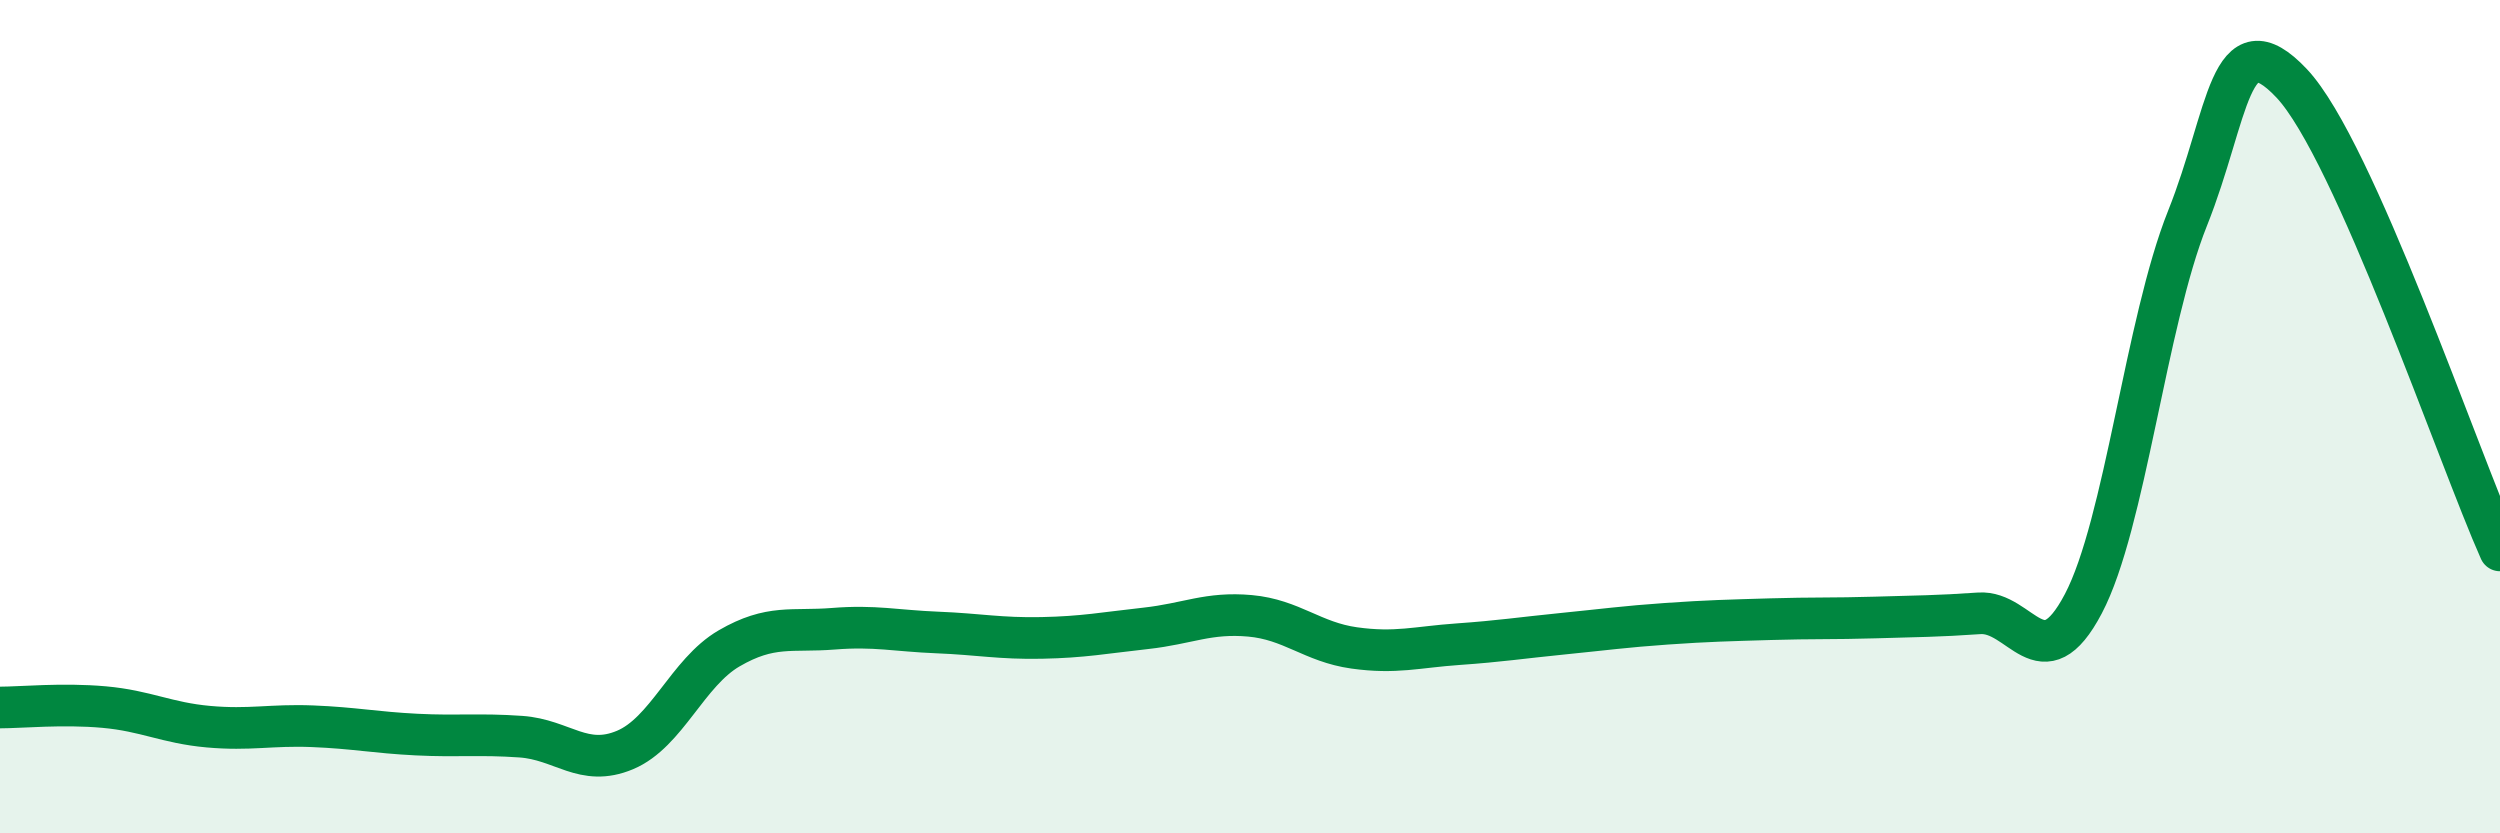 
    <svg width="60" height="20" viewBox="0 0 60 20" xmlns="http://www.w3.org/2000/svg">
      <path
        d="M 0,16.98 C 0.5,16.98 1.5,16.88 2.5,16.97 C 3.5,17.06 4,17.35 5,17.44 C 6,17.53 6.5,17.39 7.5,17.43 C 8.5,17.47 9,17.58 10,17.63 C 11,17.68 11.5,17.61 12.5,17.68 C 13.5,17.75 14,18.42 15,18 C 16,17.58 16.5,16.14 17.5,15.56 C 18.5,14.98 19,15.17 20,15.09 C 21,15.01 21.5,15.14 22.5,15.18 C 23.5,15.22 24,15.33 25,15.31 C 26,15.29 26.5,15.19 27.5,15.08 C 28.5,14.97 29,14.69 30,14.78 C 31,14.87 31.5,15.41 32.5,15.55 C 33.5,15.69 34,15.53 35,15.46 C 36,15.39 36.5,15.31 37.5,15.21 C 38.5,15.11 39,15.04 40,14.97 C 41,14.9 41.5,14.89 42.5,14.86 C 43.5,14.83 44,14.85 45,14.82 C 46,14.79 46.5,14.79 47.5,14.72 C 48.5,14.65 49,16.39 50,14.49 C 51,12.59 51.5,7.74 52.5,5.24 C 53.5,2.74 53.5,0.41 55,2 C 56.5,3.59 59,10.97 60,13.21L60 20L0 20Z"
        fill="#008740"
        opacity="0.1"
        stroke-linecap="round"
        stroke-linejoin="round"
      />
      <path
        d="M 0,16.98 C 0.5,16.98 1.5,16.88 2.5,16.97 C 3.5,17.06 4,17.35 5,17.44 C 6,17.53 6.5,17.39 7.5,17.43 C 8.5,17.47 9,17.58 10,17.63 C 11,17.68 11.5,17.61 12.5,17.68 C 13.5,17.75 14,18.42 15,18 C 16,17.58 16.5,16.14 17.5,15.56 C 18.5,14.98 19,15.17 20,15.09 C 21,15.01 21.5,15.14 22.5,15.18 C 23.5,15.22 24,15.33 25,15.31 C 26,15.29 26.5,15.19 27.5,15.08 C 28.5,14.97 29,14.69 30,14.78 C 31,14.87 31.5,15.41 32.5,15.55 C 33.5,15.69 34,15.53 35,15.46 C 36,15.39 36.5,15.31 37.5,15.21 C 38.5,15.11 39,15.04 40,14.97 C 41,14.9 41.5,14.89 42.5,14.86 C 43.5,14.83 44,14.85 45,14.82 C 46,14.79 46.5,14.79 47.5,14.72 C 48.5,14.65 49,16.39 50,14.49 C 51,12.59 51.5,7.74 52.5,5.24 C 53.5,2.74 53.5,0.41 55,2 C 56.5,3.59 59,10.97 60,13.21"
        stroke="#008740"
        stroke-width="1"
        fill="none"
        stroke-linecap="round"
        stroke-linejoin="round"
      />
    </svg>
  